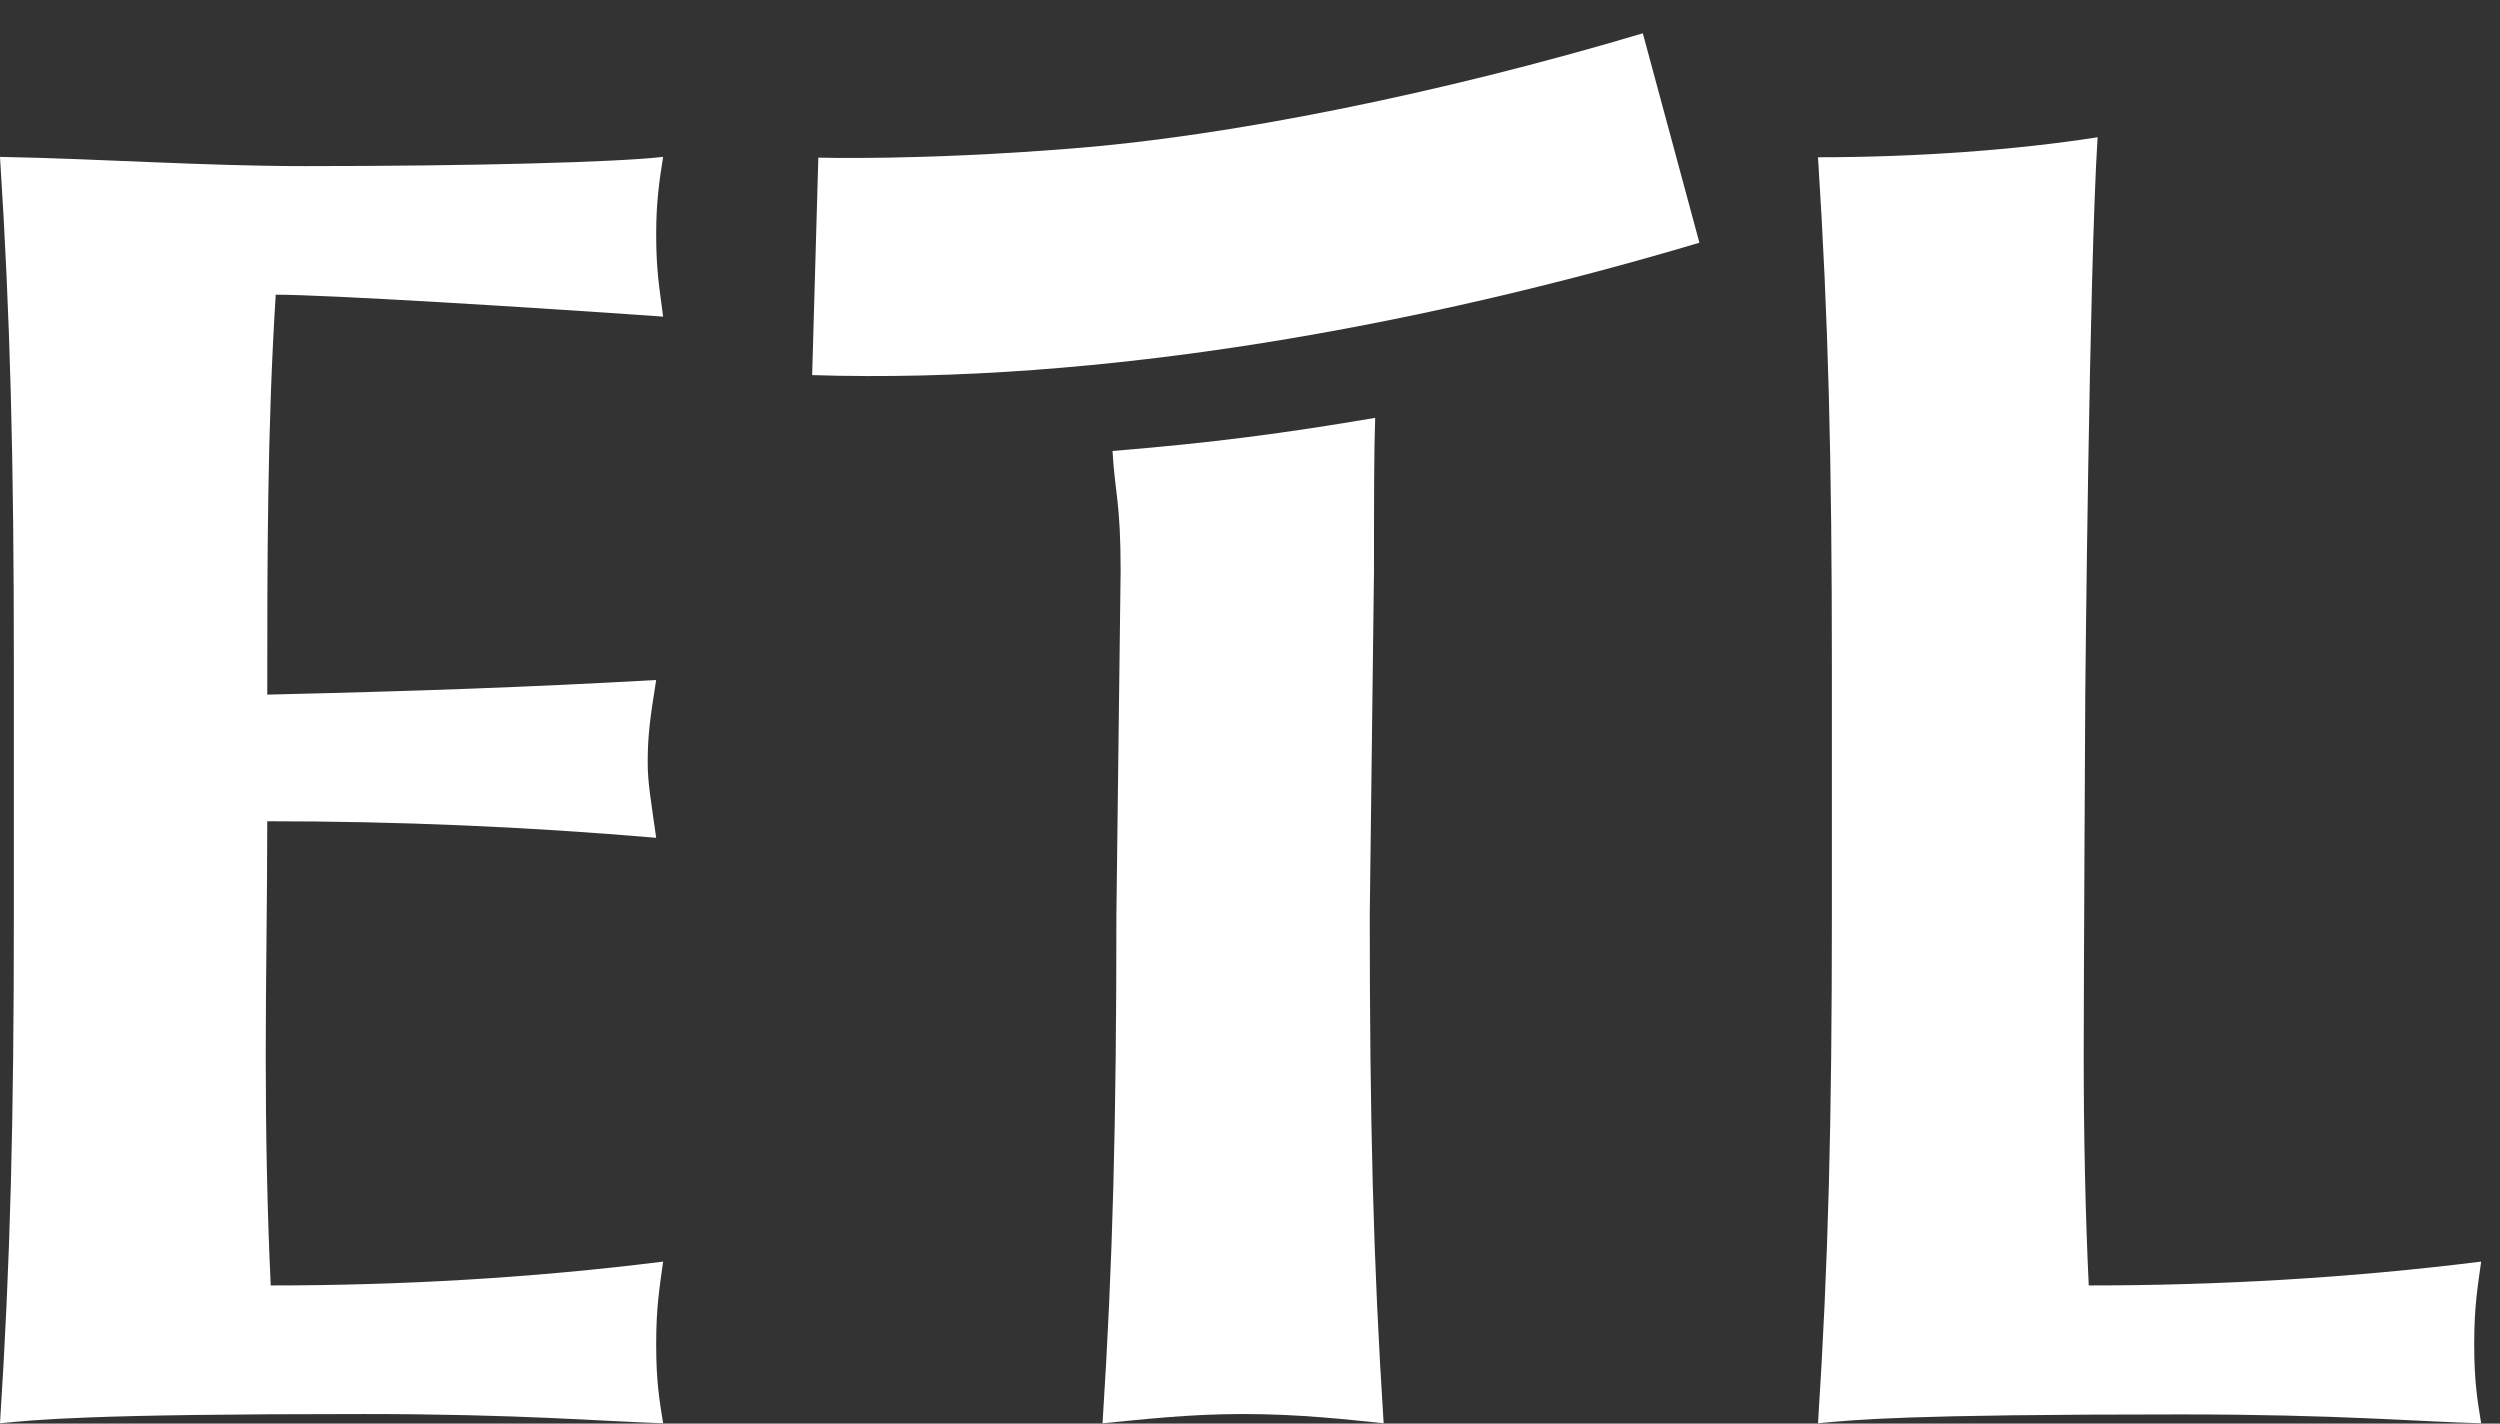 <svg width="72" height="41" viewBox="0 0 72 41" fill="none" xmlns="http://www.w3.org/2000/svg">
<rect x="0" y="0" width="72" height="41" fill="#333333" stroke="none"/>
<g id="a" clip-path="url(#clip0_1969_38)">
<path id="Vector" d="M0.399 26.357C0.399 32.276 0.299 36.345 0 40.99C1.087 40.89 2.418 40.724 10.459 40.724C14.995 40.724 17.312 40.934 19.098 40.99C18.998 40.358 18.898 39.826 18.898 38.717C18.898 37.609 18.998 37.077 19.098 36.334C15.294 36.811 11.501 37.021 7.797 37.021C7.697 34.904 7.653 32.642 7.653 30.414C7.653 28.186 7.697 25.869 7.697 23.652C11.445 23.652 15.15 23.807 18.898 24.129C18.743 23.02 18.654 22.543 18.654 21.967C18.654 21.28 18.699 20.803 18.898 19.584C15.15 19.794 11.989 19.905 7.697 20.005C7.697 16.147 7.697 12.345 7.941 8.487C9.427 8.487 15.338 8.853 19.098 9.119C18.998 8.32 18.898 7.844 18.898 6.735C18.898 5.782 18.998 5.15 19.098 4.518C17.767 4.673 13.619 4.784 8.784 4.784C5.878 4.784 2.917 4.573 0 4.518C0.299 9.163 0.399 13.242 0.399 19.151V26.335V26.357Z" fill="white"/>
<path id="Vector_2" d="M32.152 26.357C32.152 32.277 32.052 36.345 31.753 40.99C32.839 40.89 34.17 40.724 35.801 40.724C37.431 40.724 38.762 40.879 39.849 40.99C39.549 36.334 39.449 32.277 39.449 26.357L39.571 16.435C39.571 14.429 39.571 12.999 39.605 12.034C36.998 12.478 34.902 12.755 32.041 12.988C32.107 14.207 32.274 14.429 32.274 16.435L32.152 26.357Z" fill="white"/>
<path id="Vector_3" d="M52.359 4.54C52.658 9.185 52.758 13.265 52.758 19.173V26.357C52.758 32.276 52.658 36.345 52.359 40.99C53.446 40.89 54.777 40.735 62.817 40.735C67.353 40.735 69.671 40.946 71.457 40.99C71.357 40.358 71.257 39.826 71.257 38.717C71.257 37.609 71.357 37.077 71.457 36.334C67.653 36.81 63.86 37.021 60.156 37.021C60.056 34.904 60.011 32.642 60.011 30.414C60.011 28.186 60.056 20.005 60.056 20.005C60.056 20.005 60.167 7.799 60.411 3.953C58.071 4.318 55.22 4.529 52.359 4.529" fill="white"/>
<path id="Vector_4" d="M23.568 4.54C23.568 4.54 26.507 4.629 30.898 4.274C35.324 3.93 41.446 2.711 47.313 0.959L48.943 6.99C40.947 9.373 31.719 11.07 23.39 10.803L23.568 4.54Z" fill="white"/>
</g>
<defs>
<clipPath id="clip0_1969_38">
<rect width="71.457" height="40.033" fill="white" transform="translate(0 0.958)"/>
</clipPath>
</defs>
</svg>
